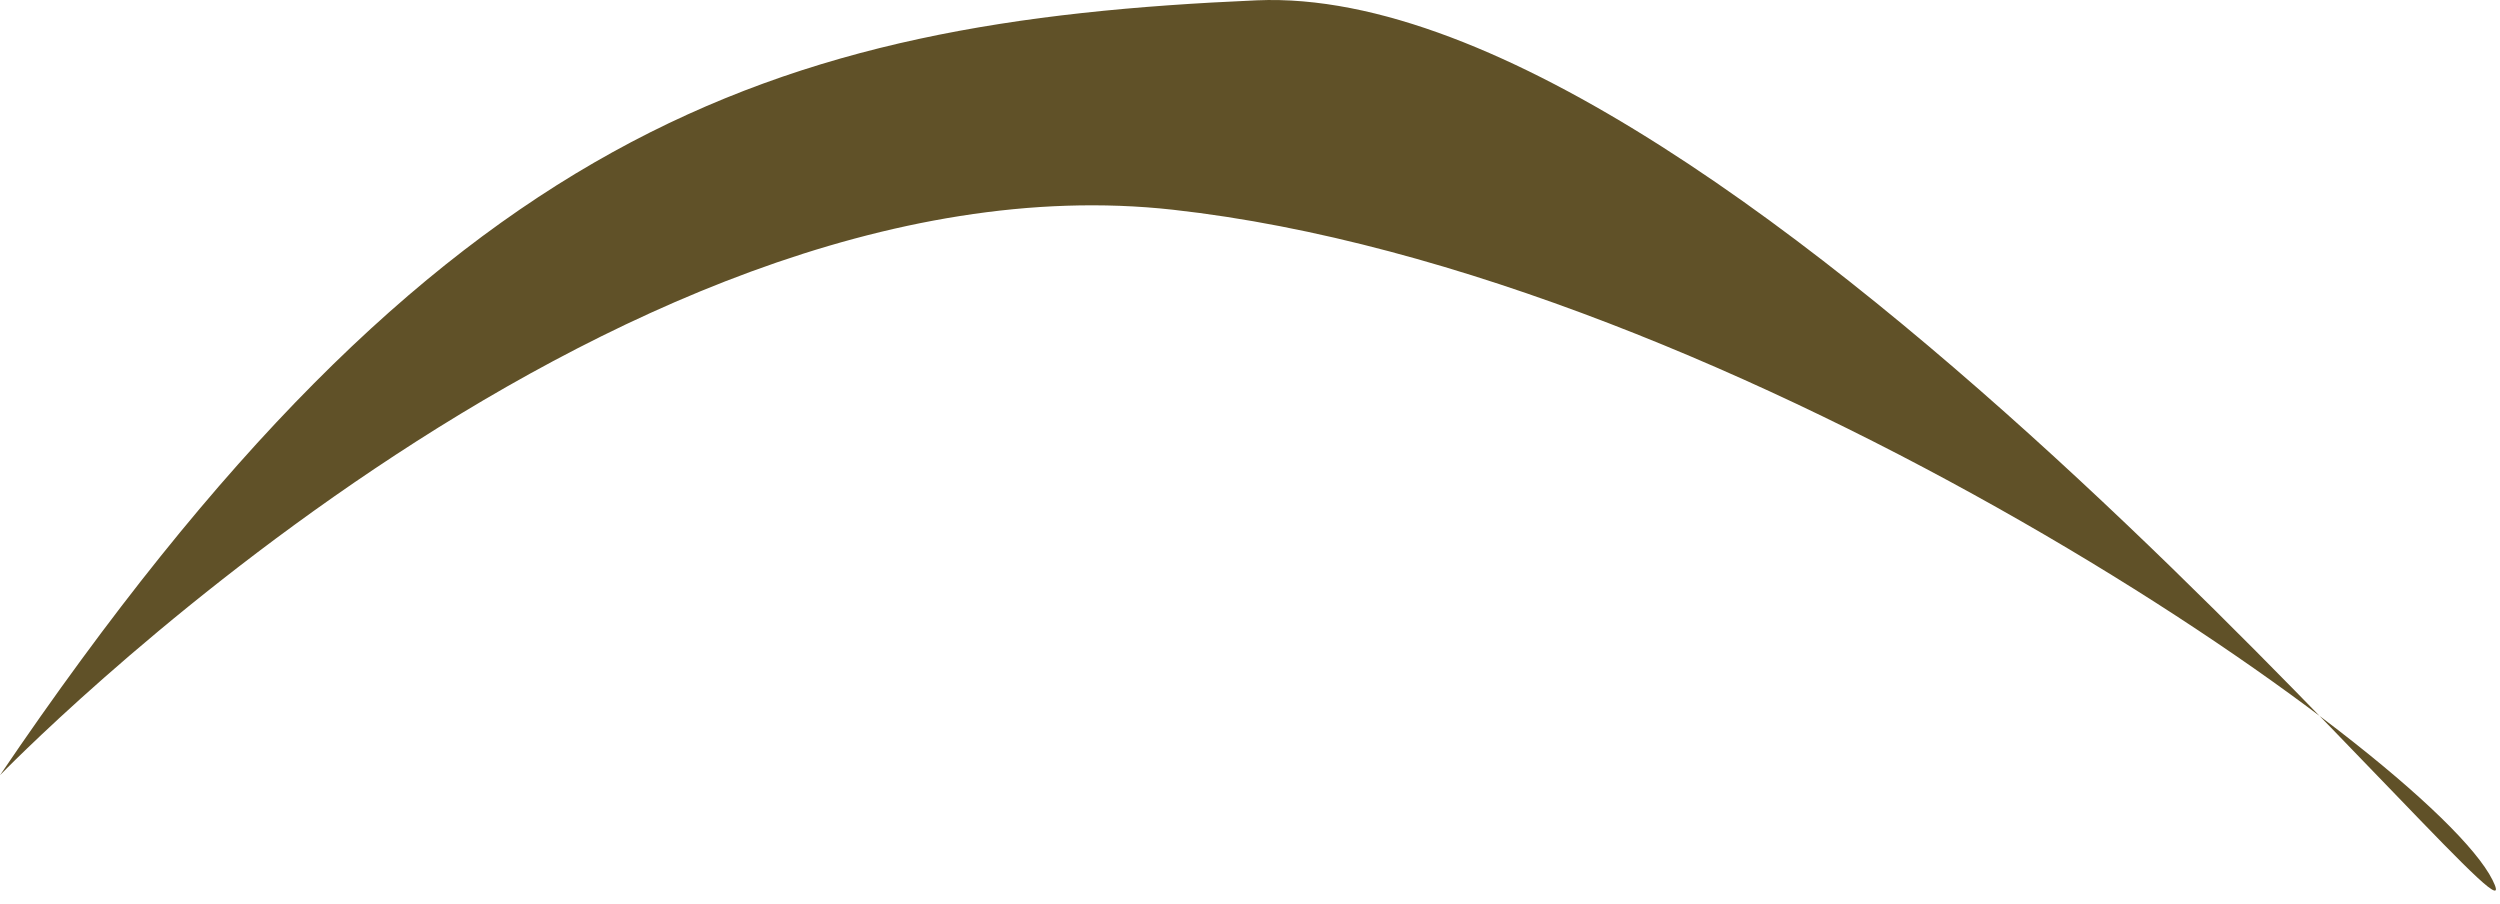 <?xml version="1.0" encoding="utf-8"?>
<svg xmlns="http://www.w3.org/2000/svg" fill="none" height="100%" overflow="visible" preserveAspectRatio="none" style="display: block;" viewBox="0 0 47 17" width="100%">
<path d="M0 14.574C8.27 2.368 14.57 0.399 23.626 0.006C32.682 -0.387 48.04 18.906 46.859 16.543C45.678 14.18 32.684 5.124 22.051 3.943C11.418 2.762 0 14.574 0 14.574Z" fill="#605128" id="Vector"/>
</svg>